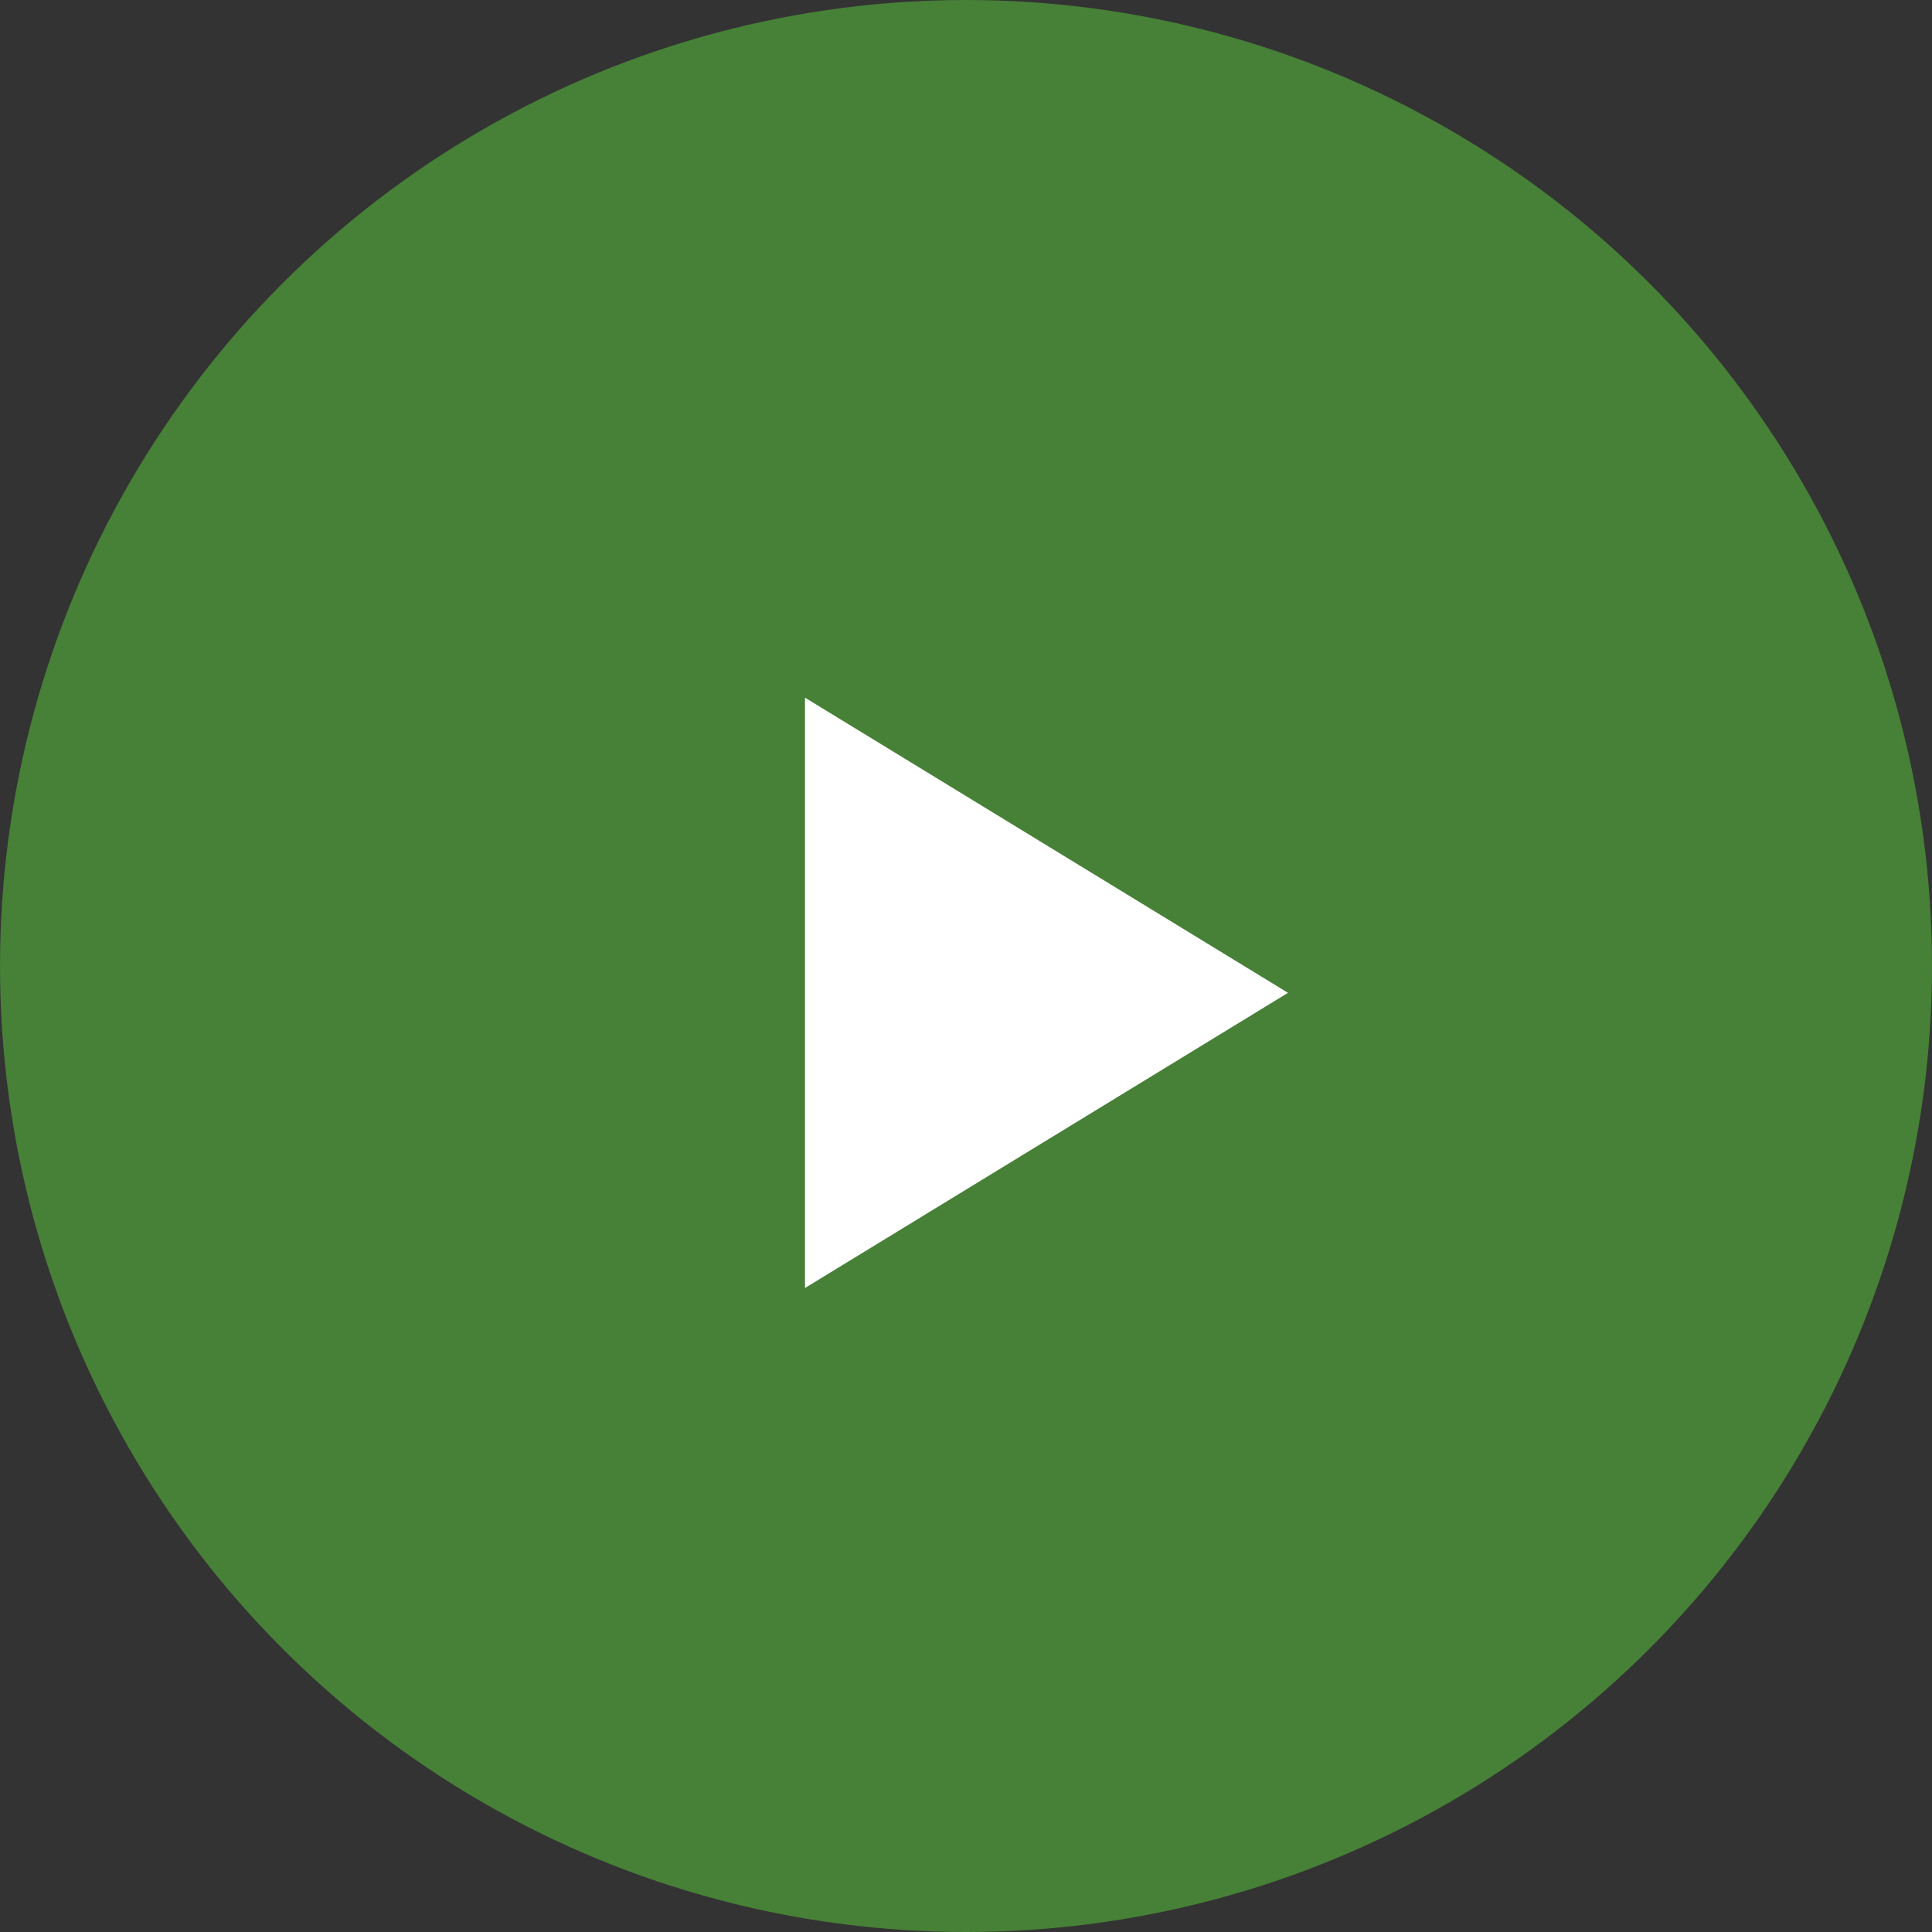 <svg xmlns="http://www.w3.org/2000/svg" width="36" height="36" viewBox="0 0 36 36"><rect x="0" y="0" width="36" height="36" fill="#333333" stroke="none"/><g transform="translate(-1404 -1446)"><circle cx="18" cy="18" r="18" transform="translate(1404 1446)" fill="#478037"/><path d="M5.5,0,11,9H0Z" transform="translate(1428 1459) rotate(90)" fill="#fff"/></g></svg>